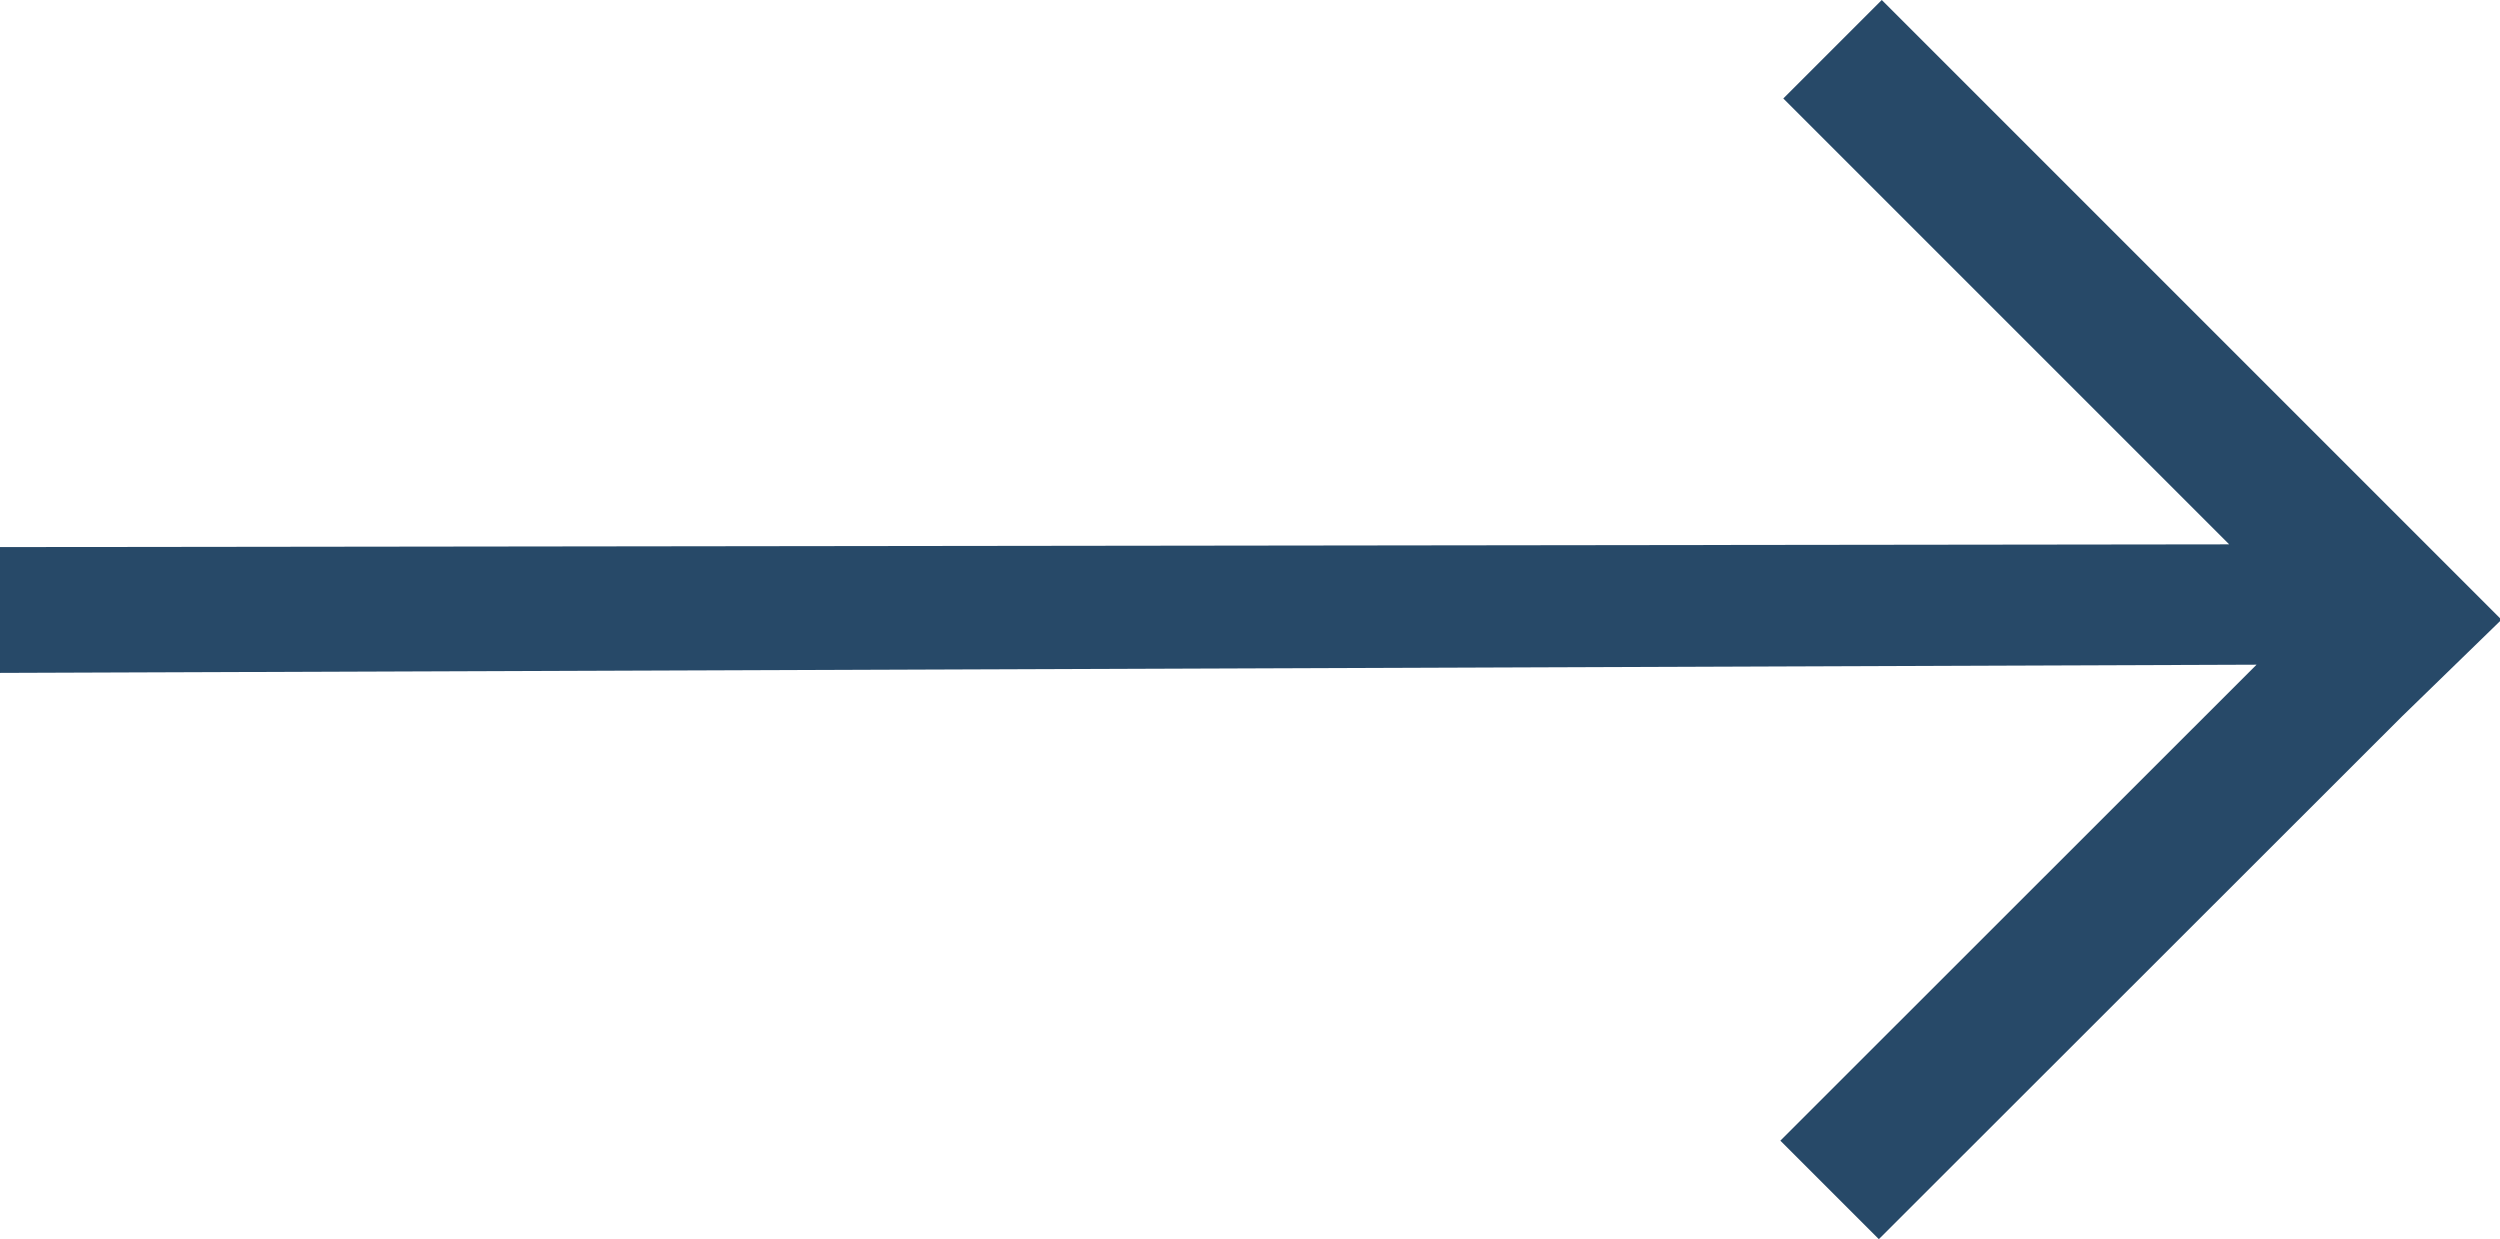 <svg xmlns="http://www.w3.org/2000/svg" width="47.492" height="23.54" viewBox="0 0 47.492 23.54">
  <g id="noun-arrow-2840920" transform="translate(47.492) rotate(90)">
    <g id="Group_153482" data-name="Group 153482" transform="translate(0 0)">
      <path id="Path_1510" data-name="Path 1510" d="M12.627,4.625l.156,42.867h-2.39L10.341,5.145l-8.47,8.47L0,11.744,11.744,0H11.8l1.819,1.871L23.54,11.8l-1.871,1.871Z" fill="#274968" fill-rule="evenodd"/>
    </g>
  </g>
</svg>
